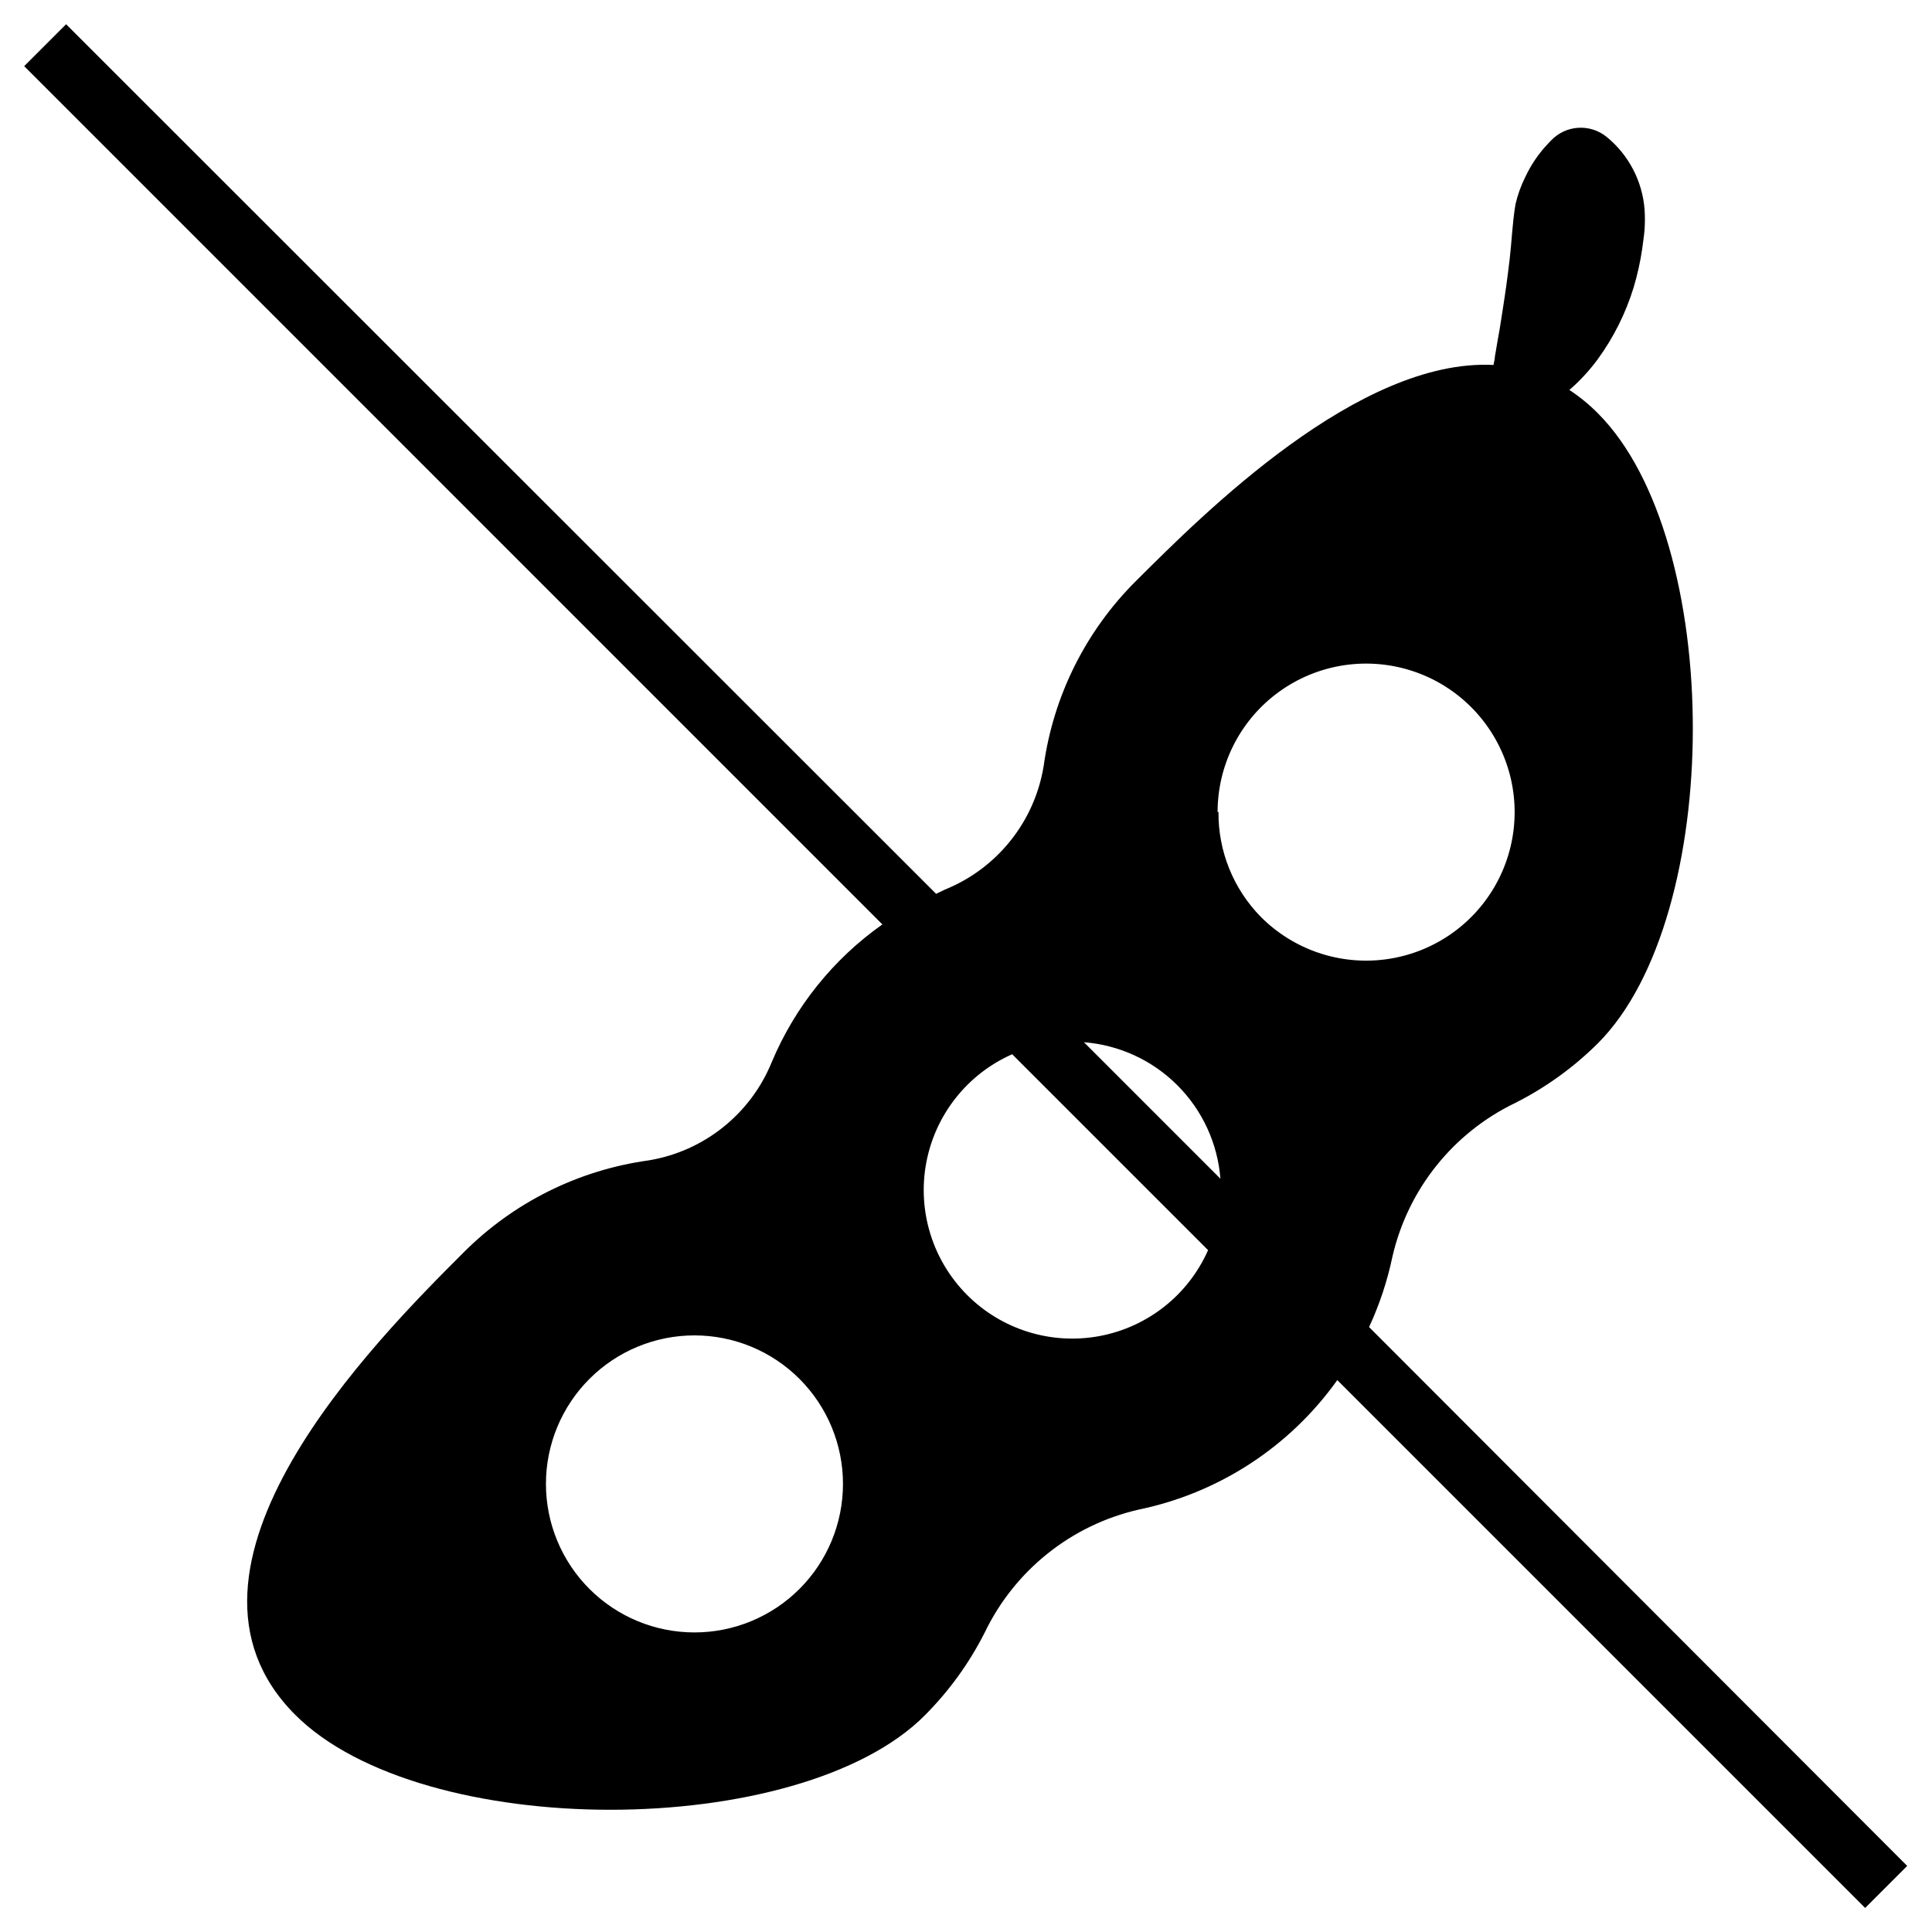 <?xml version="1.0" encoding="UTF-8"?>
<!-- Uploaded to: ICON Repo, www.svgrepo.com, Generator: ICON Repo Mixer Tools -->
<svg fill="#000000" width="800px" height="800px" version="1.1" viewBox="144 144 512 512" xmlns="http://www.w3.org/2000/svg">
 <path d="m377.84 388.98c-12.977 9.156-23.121 21.773-29.285 36.41-5.598 13.82-17.992 23.723-32.707 26.133-18.602 2.57-35.844 11.172-49.082 24.484-22.828 22.828-83.484 83.484-44.516 122.45 16.766 16.766 50.145 25.152 83.484 25.152s66.914-8.383 83.484-25.152h-0.004c6.356-6.398 11.672-13.758 15.742-21.805 7.938-16.512 22.961-28.508 40.816-32.594 21.242-4.394 40.039-16.652 52.625-34.32l139.89 139.89 11.141-11.141-142.61-142.8c2.762-5.949 4.836-12.199 6.18-18.617 4.094-17.863 16.105-32.891 32.633-40.816 8.047-4.074 15.406-9.387 21.805-15.746 33.574-33.535 33.574-133.43 0-167-2.301-2.316-4.832-4.387-7.559-6.18l0.355-0.277v0.004c2.672-2.363 5.09-5 7.203-7.875 4.188-5.754 7.394-12.164 9.484-18.969 1.012-3.367 1.773-6.801 2.285-10.273 0.195-1.73 0.512-3.465 0.629-5.195 0.113-1.73 0.113-3.469 0-5.195-0.57-7.539-4.215-14.516-10.078-19.289-4.41-3.562-10.82-3.137-14.719 0.984l-0.906 0.945c-2.375 2.527-4.34 5.41-5.824 8.543-1.184 2.336-2.082 4.809-2.676 7.359-0.828 4.879-0.984 9.645-1.535 14.445-0.551 4.801-1.219 9.523-2.008 14.484-0.355 2.481-0.789 5-1.258 7.559l-0.668 3.938c0 0.707-0.277 1.496-0.355 2.203-35.699-1.812-76.832 39.359-94.738 57.23l-0.004-0.004c-13.316 13.238-21.918 30.48-24.484 49.082-2.41 14.715-12.312 27.109-26.133 32.707-0.828 0.355-1.574 0.789-2.363 1.141l-230.57-230.45-11.102 11.102zm-21.965 176.1c-7.379 7.383-17.391 11.531-27.832 11.531-10.438 0.004-20.453-4.144-27.832-11.523-7.383-7.383-11.531-17.395-11.531-27.836 0-10.438 4.148-20.449 11.531-27.832 7.379-7.383 17.395-11.527 27.832-11.527 10.441 0 20.453 4.148 27.832 11.531 7.379 7.383 11.523 17.391 11.523 27.828s-4.144 20.449-11.523 27.828zm108.28-89.781c-5.25 11.875-16.016 20.395-28.777 22.773-12.758 2.383-25.875-1.68-35.051-10.859-9.18-9.18-13.242-22.293-10.863-35.051 2.383-12.762 10.902-23.527 22.773-28.777zm-32.906-55.105v0.004c9.352 0.73 18.133 4.777 24.766 11.406 6.629 6.633 10.676 15.414 11.406 24.766zm35.426-60.969v0.004c-0.004-12.238 5.684-23.781 15.391-31.23 9.707-7.453 22.328-9.965 34.148-6.801 11.82 3.164 21.496 11.648 26.18 22.953 4.688 11.305 3.848 24.145-2.269 34.742-6.117 10.598-16.816 17.75-28.945 19.348-12.133 1.602-24.32-2.535-32.973-11.184-7.336-7.426-11.402-17.473-11.297-27.906z"/>
</svg>